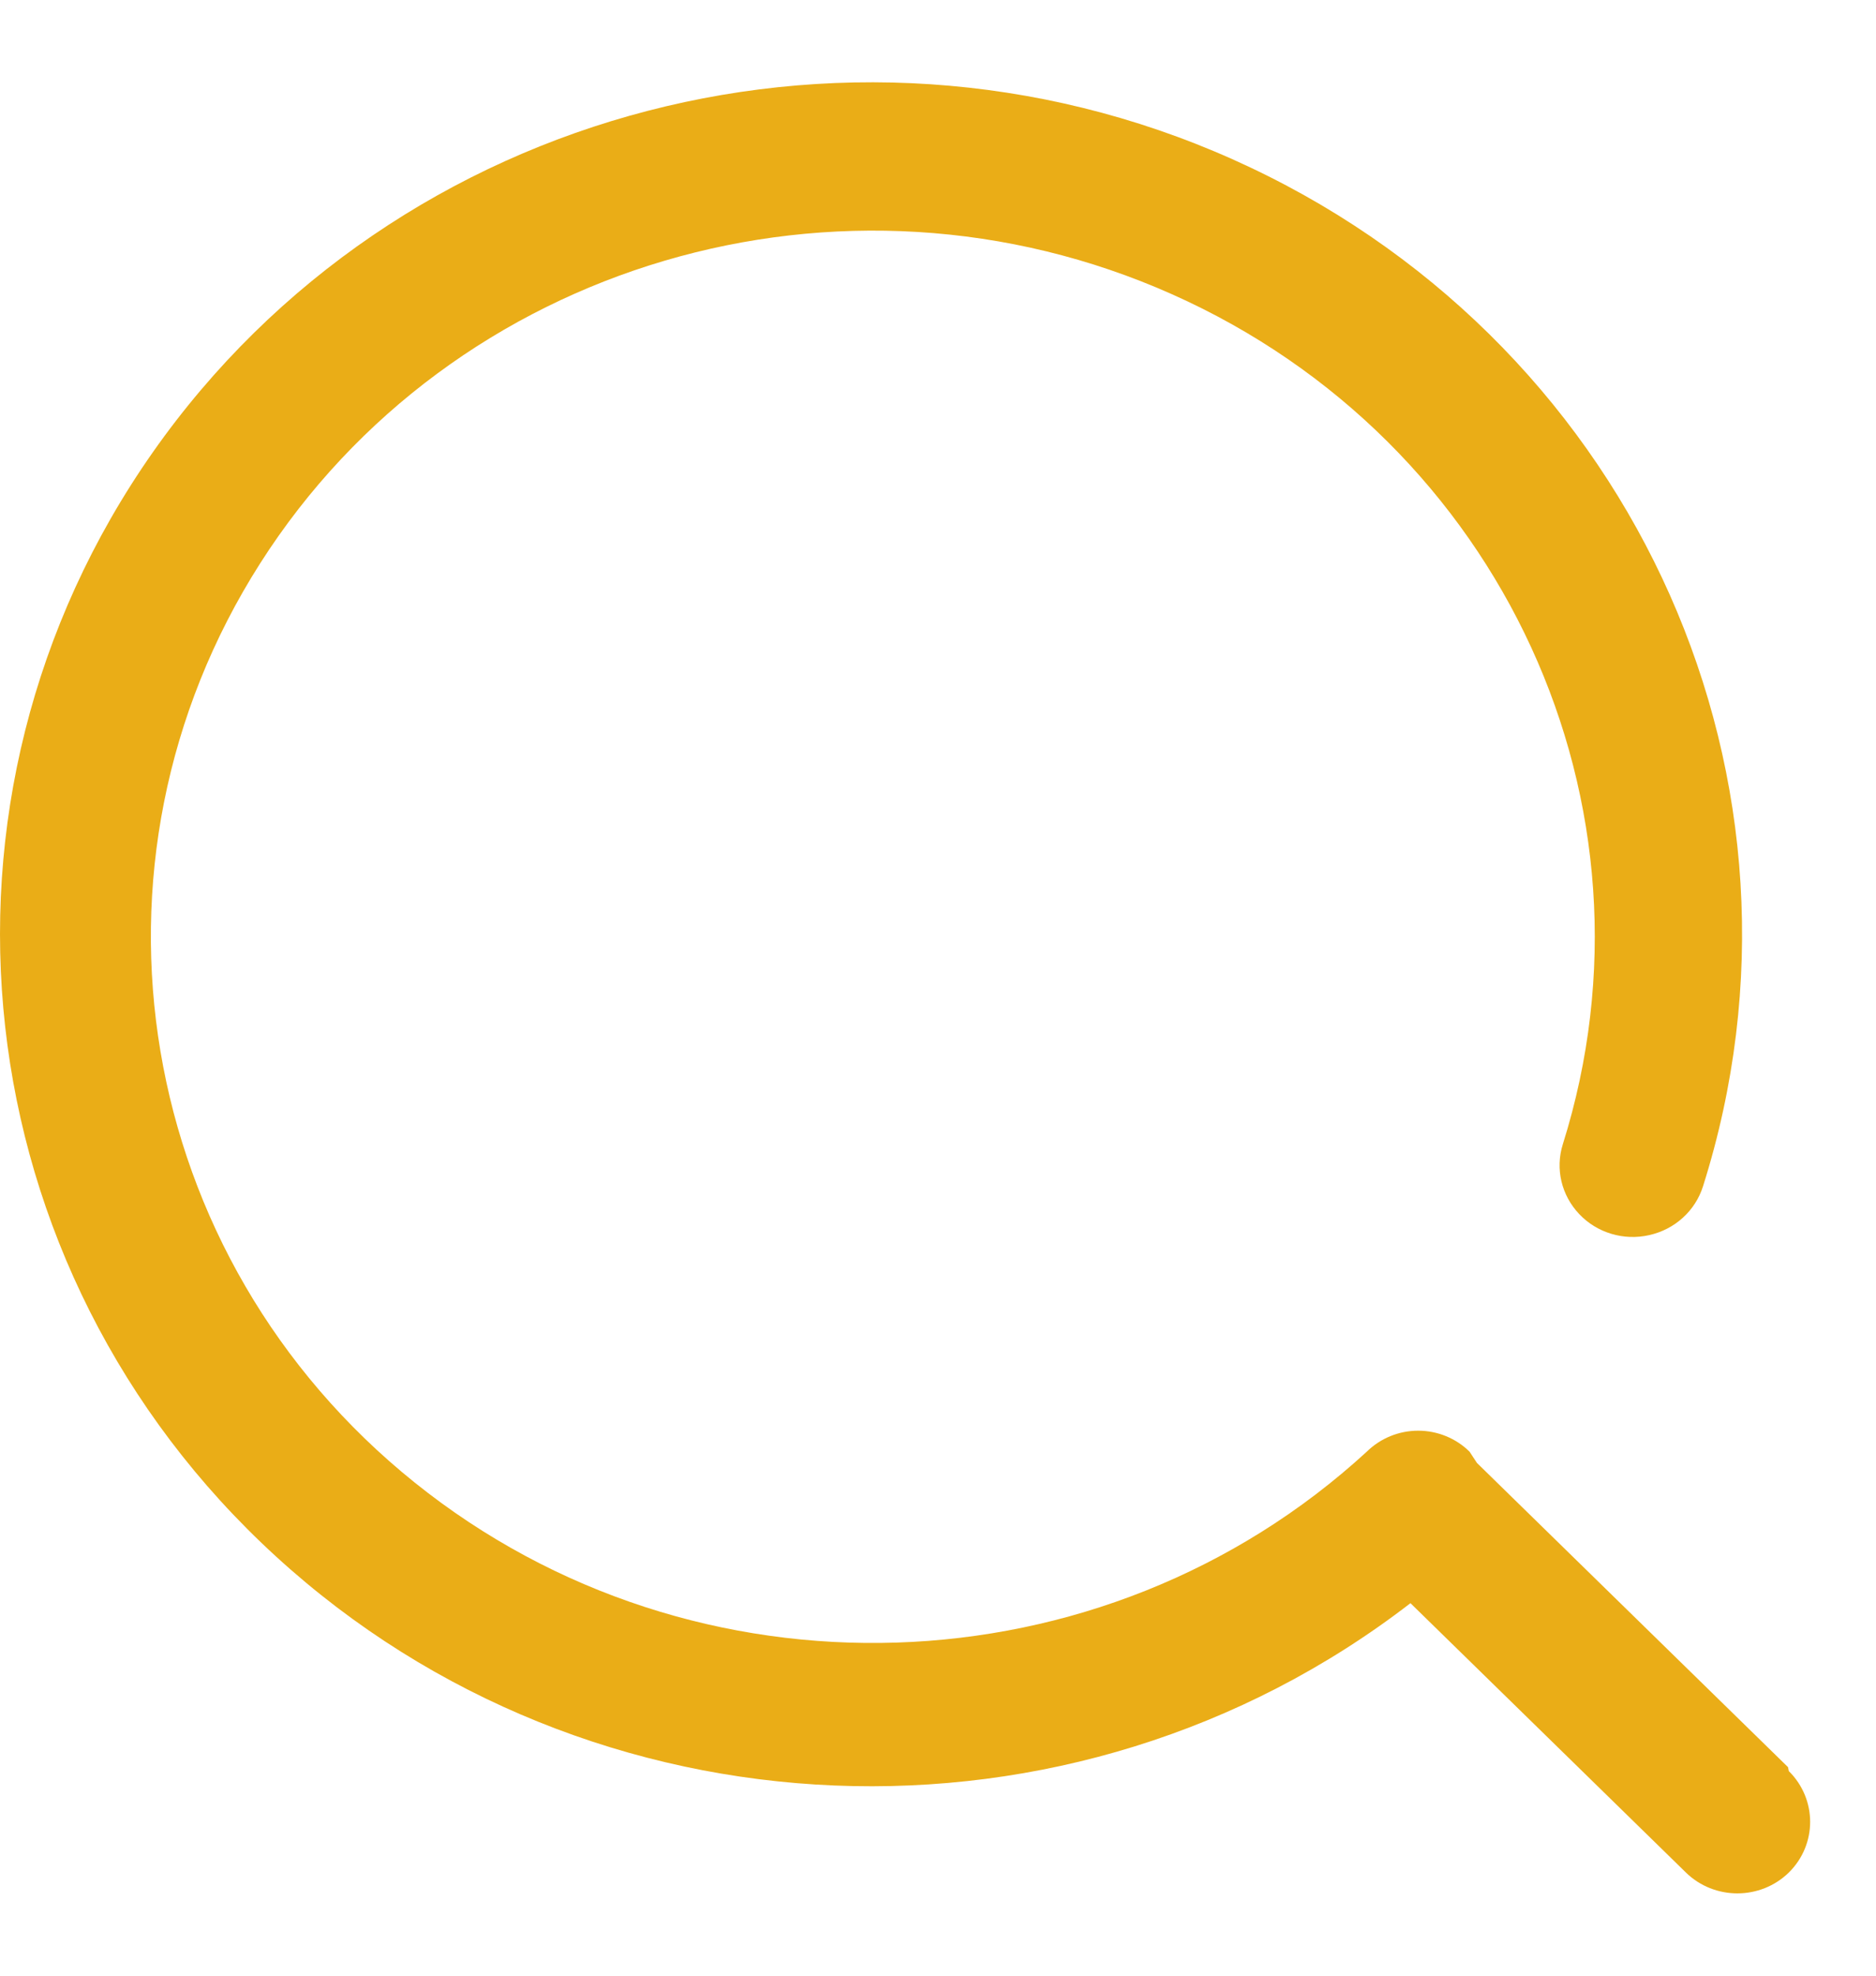 <svg width="19" height="20" viewBox="0 0 19 20" fill="none" xmlns="http://www.w3.org/2000/svg">
    <path d="M18.109 17.889L14.958 14.809L14.884 14.696C14.747 14.56 14.559 14.483 14.363 14.483C14.167 14.483 13.98 14.56 13.842 14.696C11.165 17.153 7.038 17.287 4.2 15.008C1.362 12.73 0.693 8.747 2.636 5.701C4.579 2.655 8.532 1.49 11.873 2.98C15.214 4.47 16.907 8.152 15.828 11.584C15.75 11.832 15.814 12.101 15.995 12.291C16.175 12.481 16.446 12.562 16.704 12.503C16.963 12.445 17.17 12.257 17.248 12.009C18.537 7.936 16.59 3.554 12.665 1.696C8.74 -0.162 4.016 1.063 1.548 4.578C-0.919 8.093 -0.389 12.844 2.795 15.756C5.979 18.669 10.862 18.869 14.285 16.229L17.075 18.956C17.363 19.237 17.829 19.237 18.117 18.956C18.405 18.672 18.405 18.214 18.117 17.929L18.109 17.889Z" fill="#EAAD17"/>
</svg>
